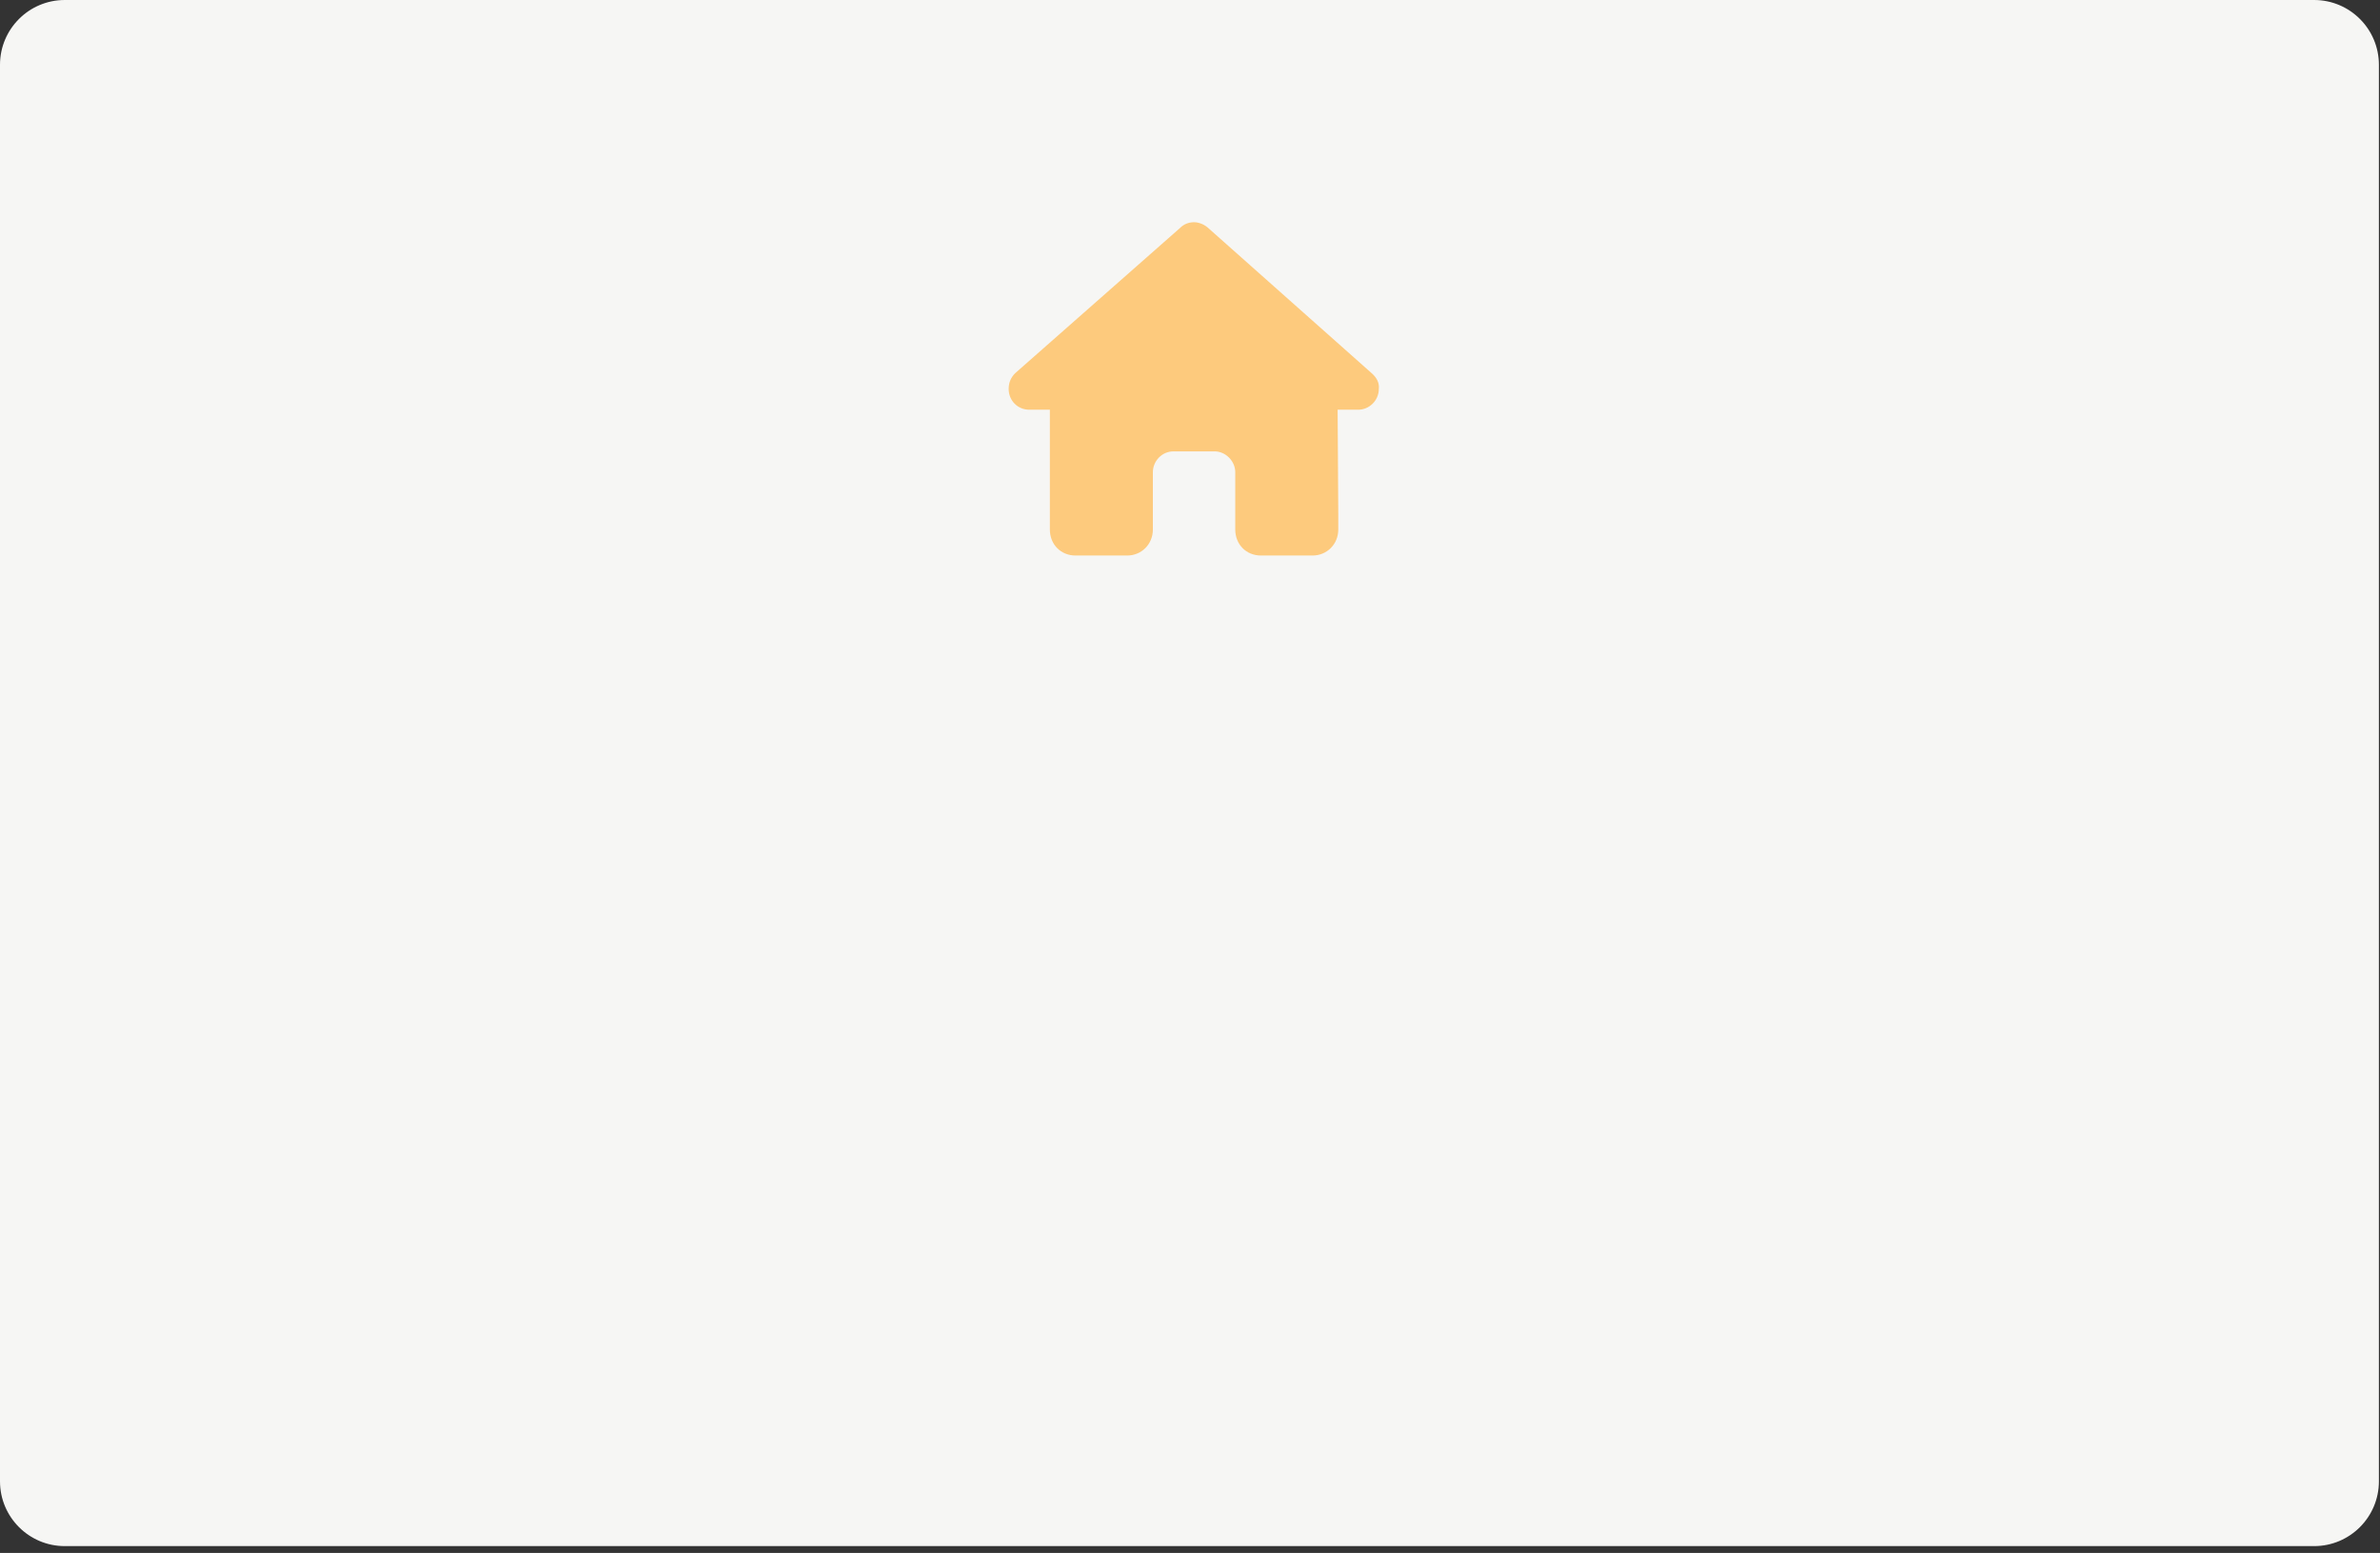 <?xml version="1.0" encoding="UTF-8"?> <svg xmlns="http://www.w3.org/2000/svg" width="210" height="137" viewBox="0 0 210 137" fill="none"><rect x="0" y="0" width="210" height="137" fill="#333333" stroke="none"/> <path d="M0 5.717C0 2.56 2.56 0 5.717 0H204.186C207.343 0 209.903 2.56 209.903 5.717V130.679C209.903 133.836 207.343 136.396 204.186 136.396H5.717C2.56 136.396 0 133.836 0 130.679V5.717Z" fill="#F6F6F4"></path> <path d="M121.661 34.307C121.661 35.34 120.809 36.145 119.843 36.145H118.026L118.083 45.333C118.083 45.505 118.083 45.677 118.083 45.792V46.711C118.083 48.032 117.06 49.008 115.811 49.008H114.902C114.788 49.008 114.731 49.008 114.674 49.008C114.618 49.008 114.504 49.008 114.447 49.008H111.266C109.96 49.008 108.994 48.032 108.994 46.711V41.657C108.994 40.681 108.142 39.82 107.177 39.82H103.541C102.519 39.82 101.724 40.681 101.724 41.657V46.711C101.724 48.032 100.701 49.008 99.452 49.008H96.271C96.157 49.008 96.1 49.008 95.987 49.008C95.93 49.008 95.873 49.008 95.816 49.008H94.907C93.601 49.008 92.635 48.032 92.635 46.711V40.279C92.635 40.279 92.635 40.222 92.635 40.164V36.145H90.818C89.795 36.145 89 35.34 89 34.307C89 33.79 89.17 33.331 89.568 32.929L104.109 20.122C104.507 19.72 104.961 19.605 105.359 19.605C105.757 19.605 106.211 19.778 106.552 20.065L121.036 32.929C121.491 33.331 121.718 33.79 121.661 34.307Z" fill="#FDCA7D"></path> </svg> 